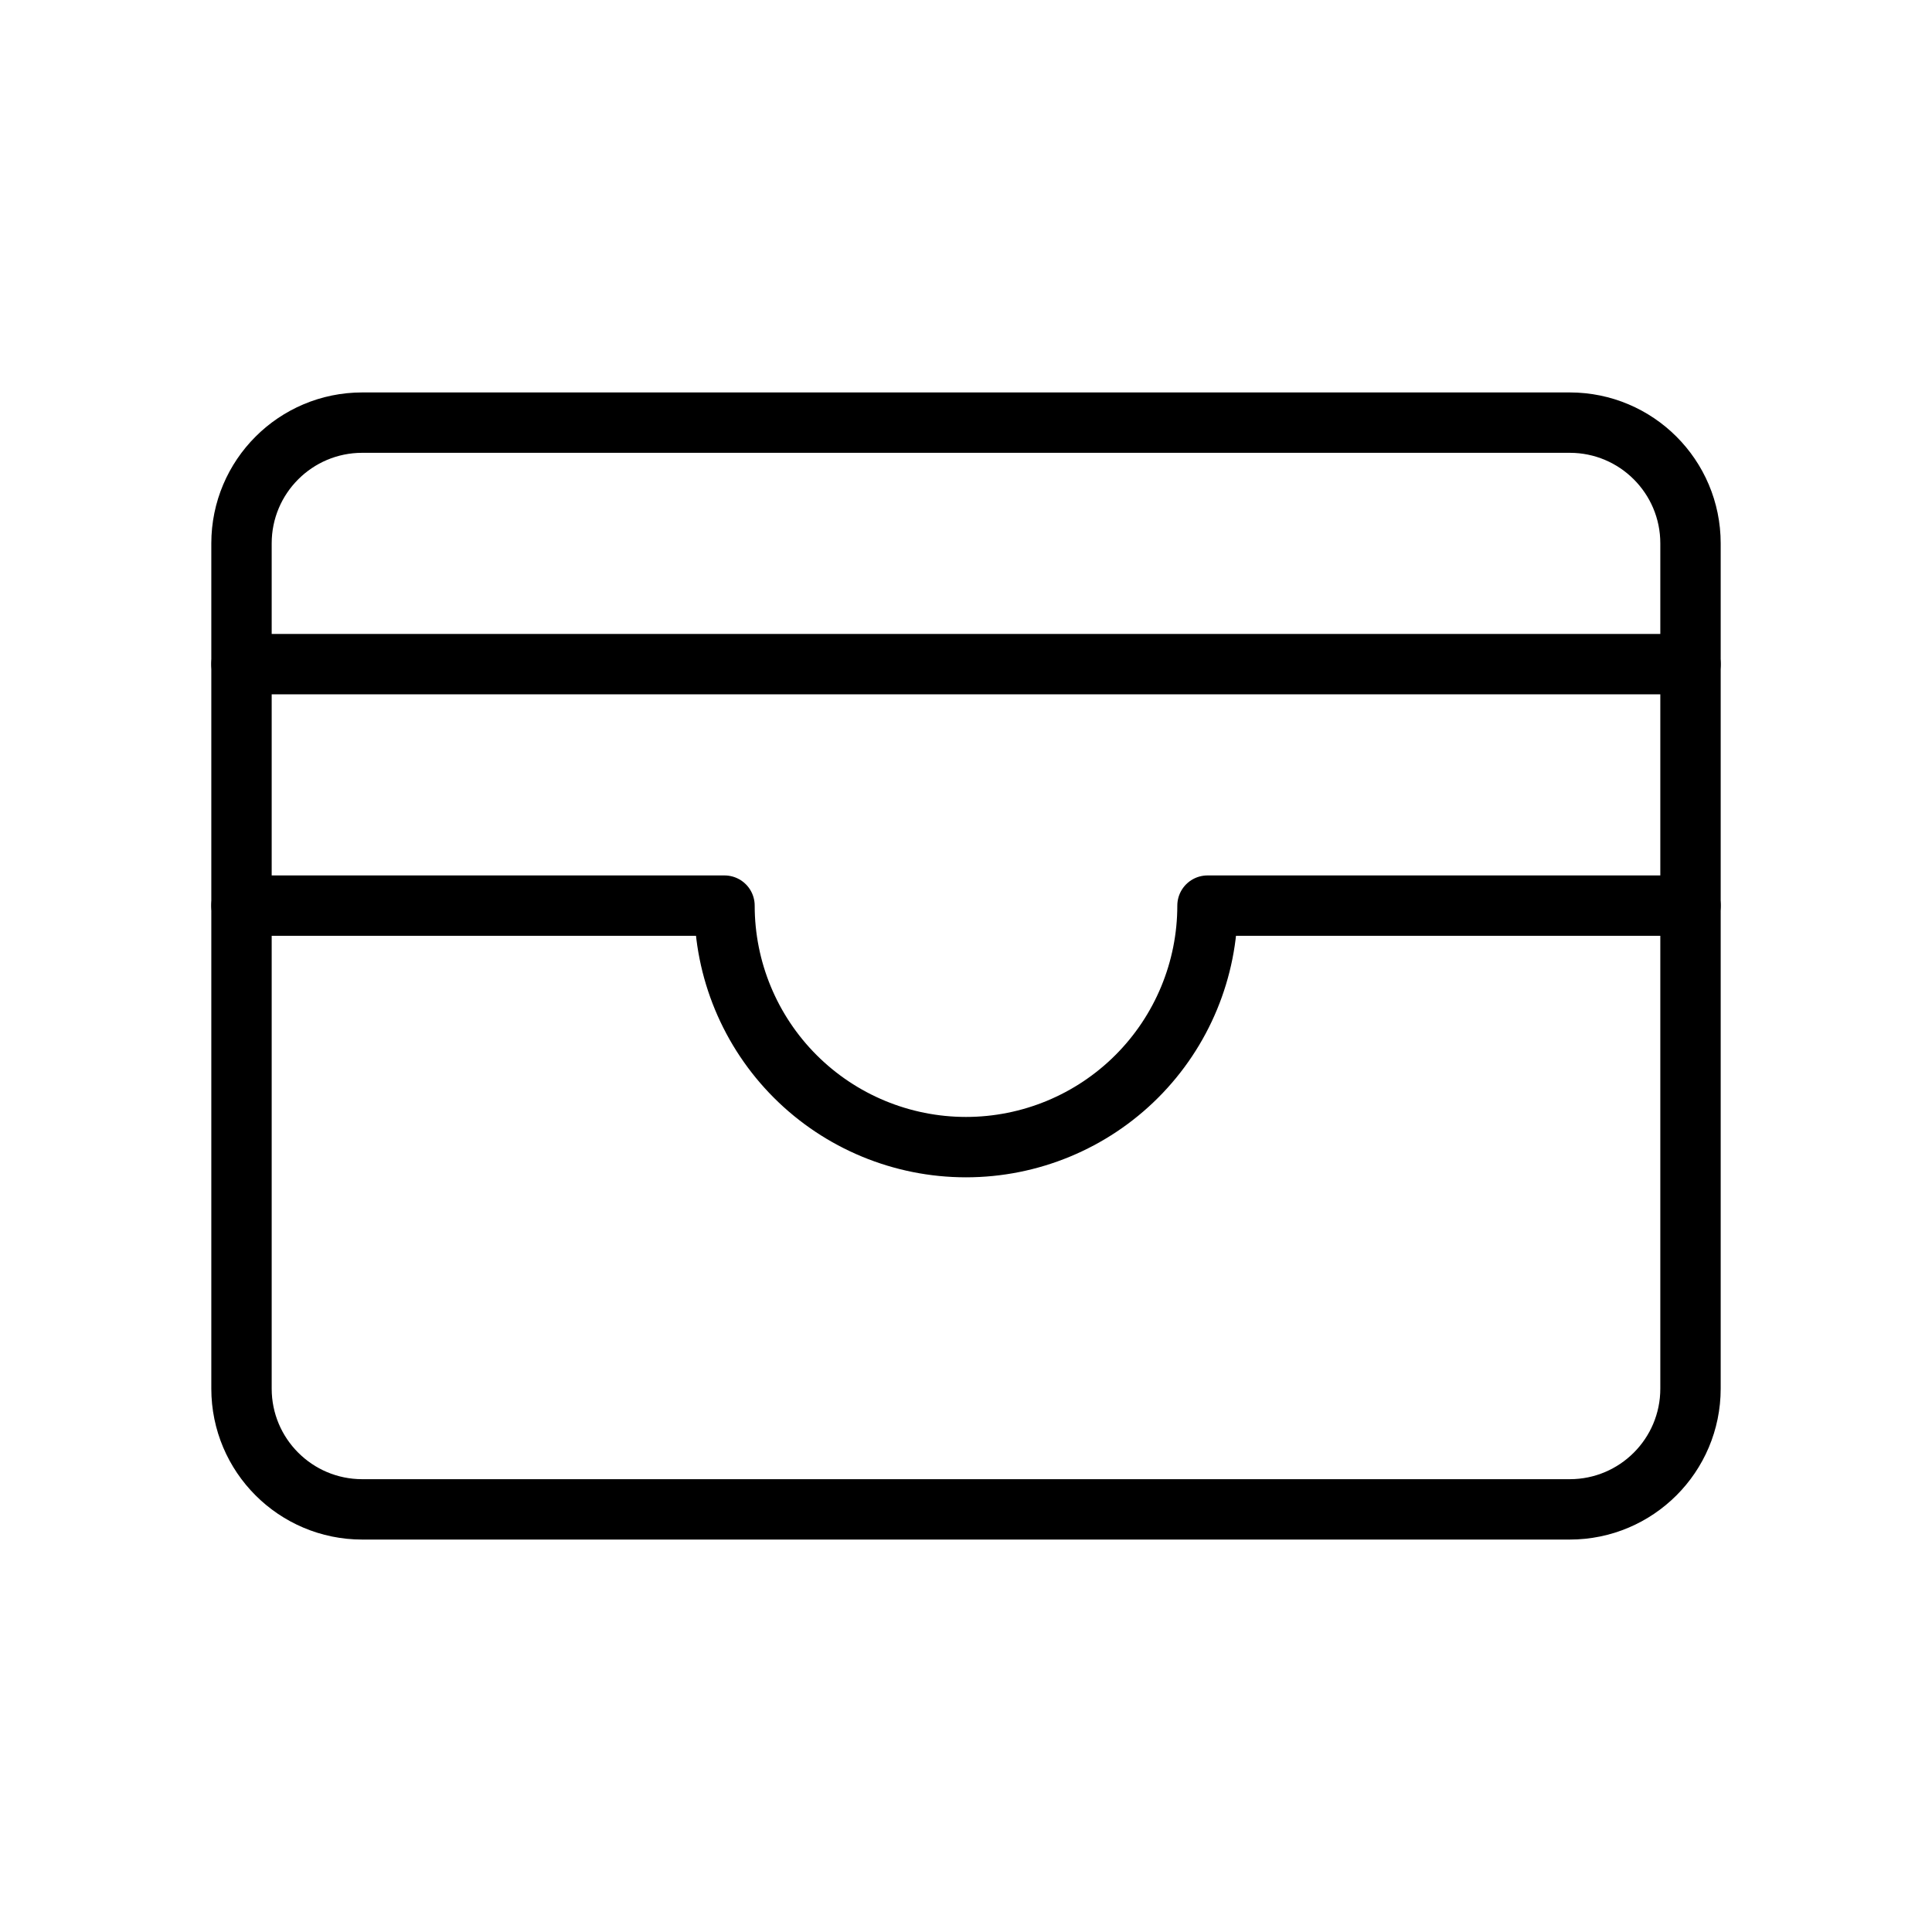 <svg xmlns="http://www.w3.org/2000/svg" fill="none" viewBox="0 0 64 64" height="64" width="64">
<g clip-path="url(#clip0_67_8262)">
<path stroke-linejoin="round" stroke-linecap="round" stroke-width="2" stroke="black" d="M52 14H12C9.791 14 8 15.791 8 18V46C8 48.209 9.791 50 12 50H52C54.209 50 56 48.209 56 46V18C56 15.791 54.209 14 52 14Z"></path>
<path stroke-linejoin="round" stroke-linecap="round" stroke-width="2" stroke="black" d="M8 30H24C24 32.122 24.843 34.157 26.343 35.657C27.843 37.157 29.878 38 32 38C34.122 38 36.157 37.157 37.657 35.657C39.157 34.157 40 32.122 40 30H56"></path>
<path stroke-linejoin="round" stroke-linecap="round" stroke-width="2" stroke="black" d="M8 22H56"></path>
</g>
<defs>
<clipPath id="clip0_67_8262">
<rect fill="white" height="64" width="64"></rect>
</clipPath>
</defs>
</svg>
